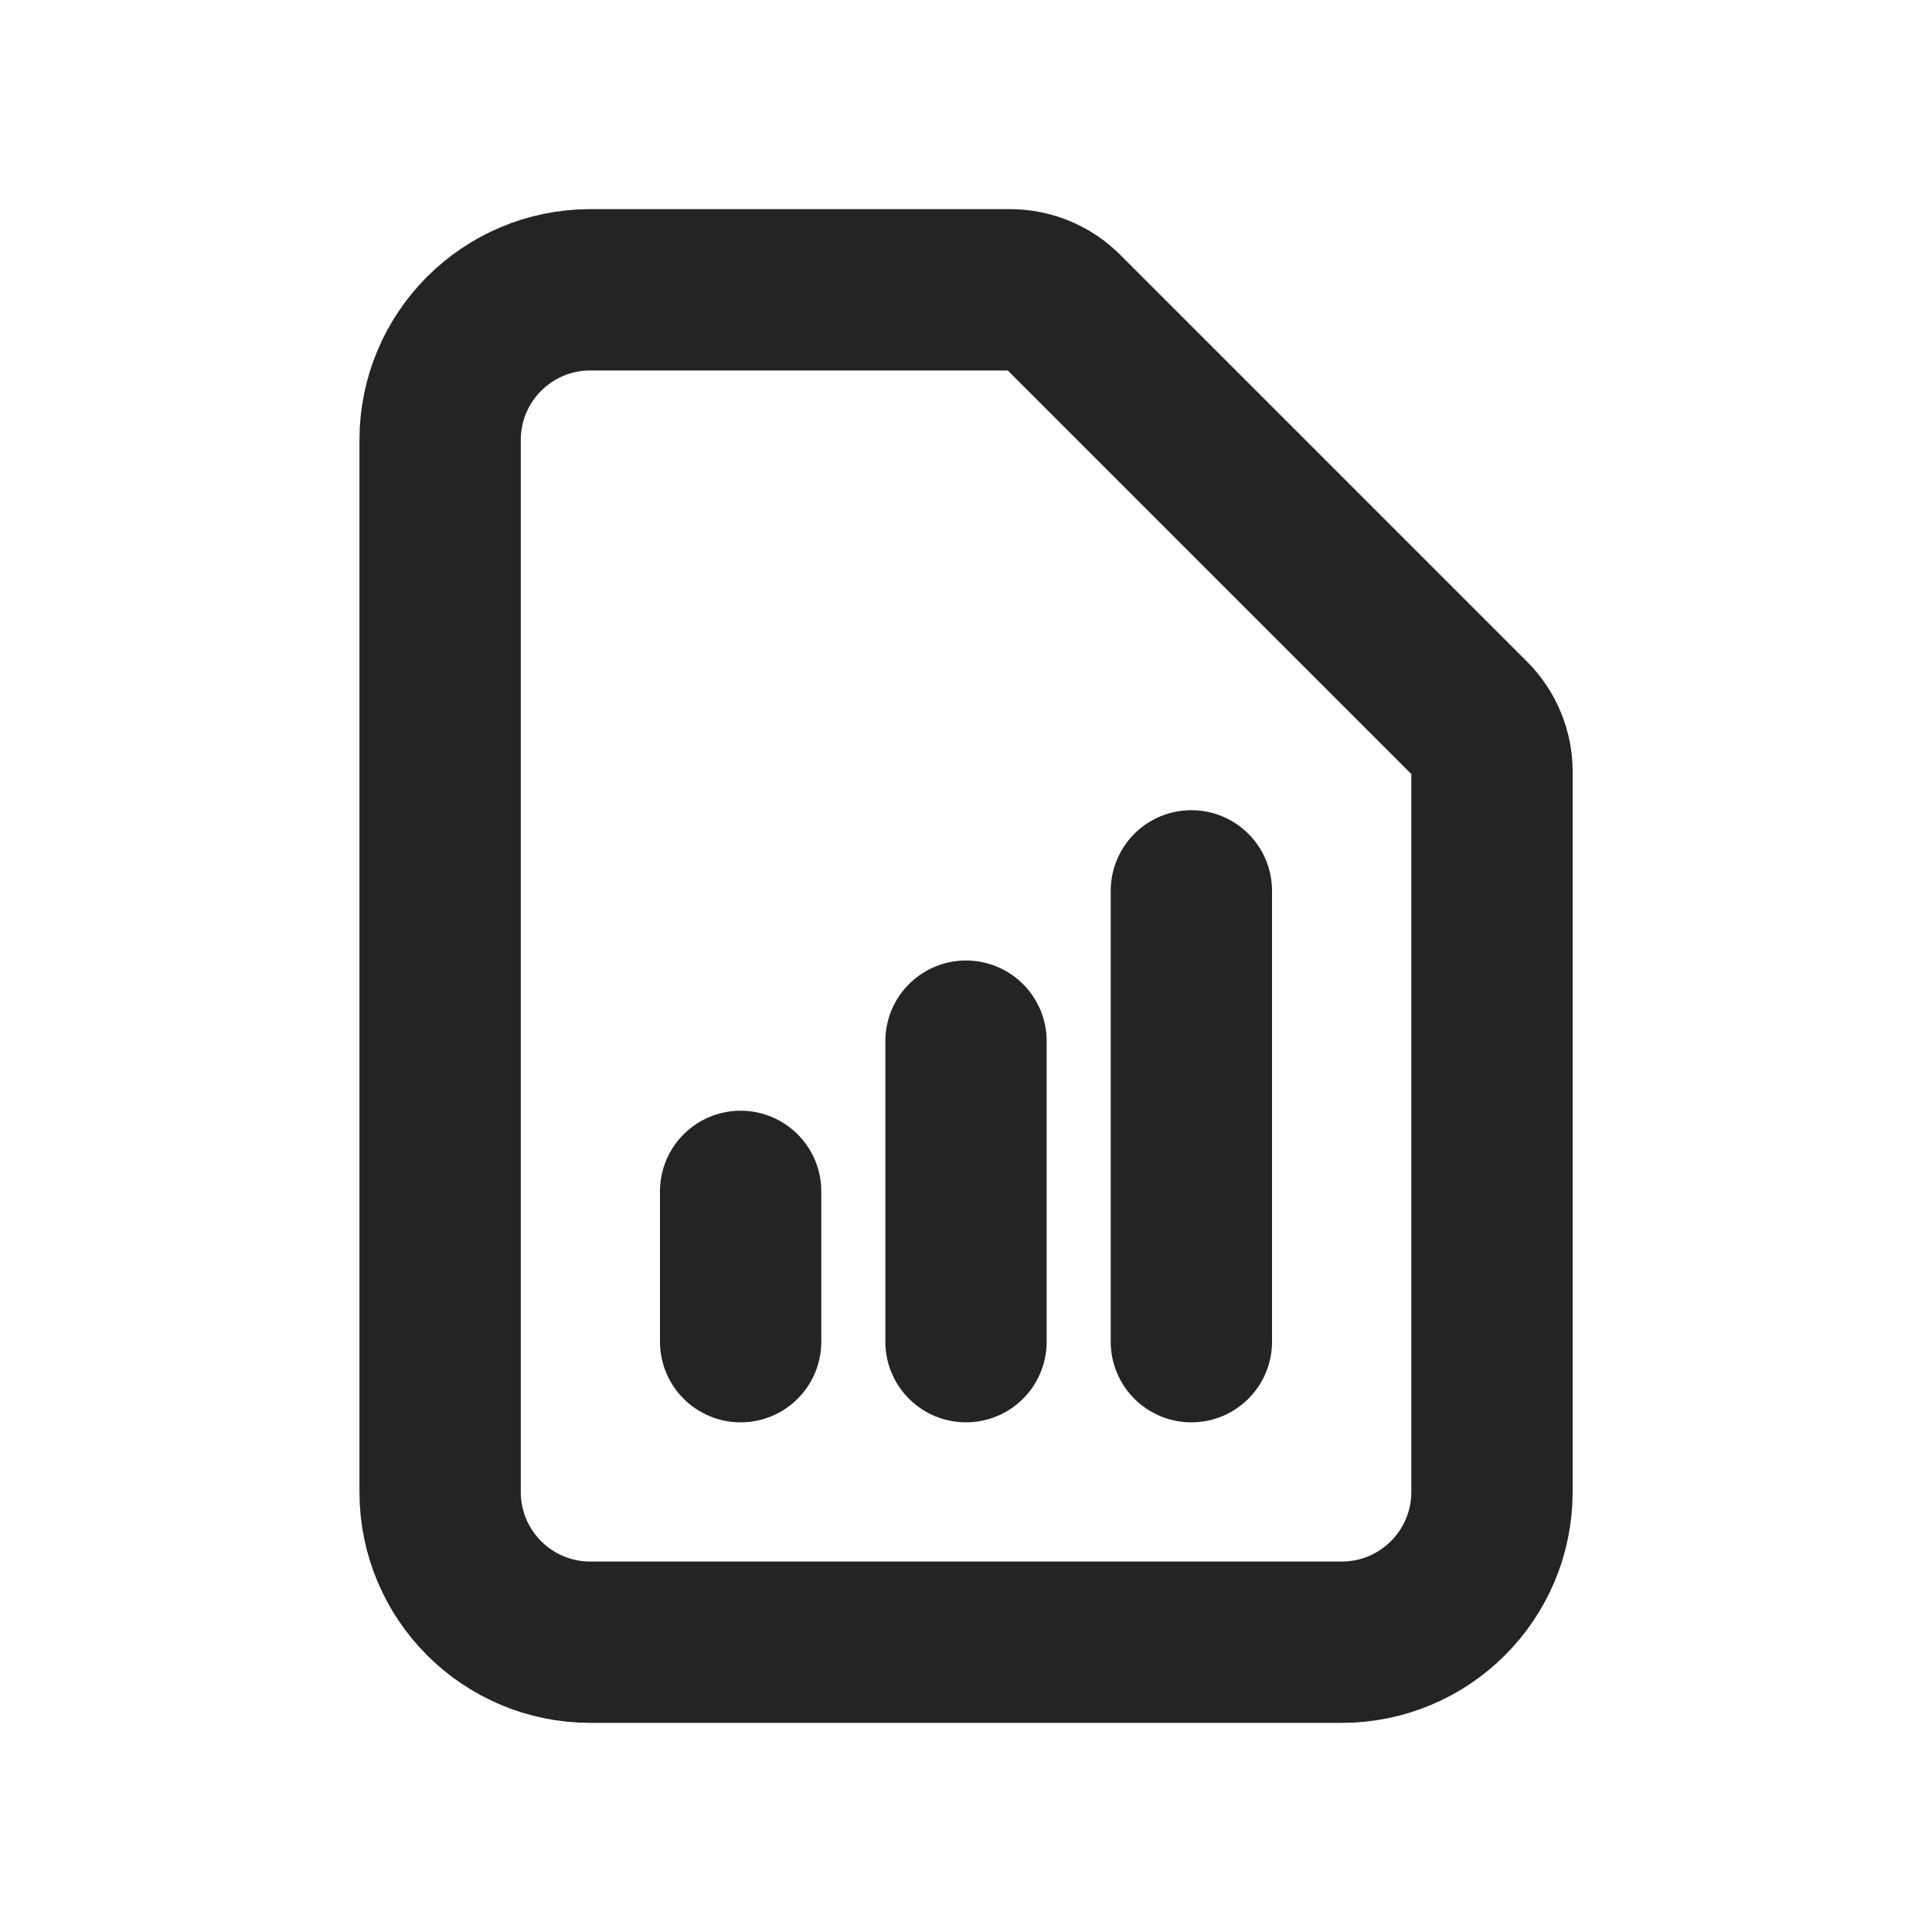 <svg width="20" height="20" viewBox="0 0 20 20" fill="none" xmlns="http://www.w3.org/2000/svg">
<path d="M7.667 13.889V12.333M10 13.889V10.778M12.333 13.889V9.222M13.889 17H6.111C5.252 17 4.556 16.304 4.556 15.444V4.556C4.556 3.696 5.252 3 6.111 3H10.456C10.662 3 10.86 3.082 11.006 3.228L15.217 7.439C15.363 7.585 15.445 7.783 15.445 7.989V15.444C15.445 16.304 14.748 17 13.889 17Z" stroke="#242424" stroke-width="1.67" stroke-linecap="round" stroke-linejoin="round"/>
</svg>
